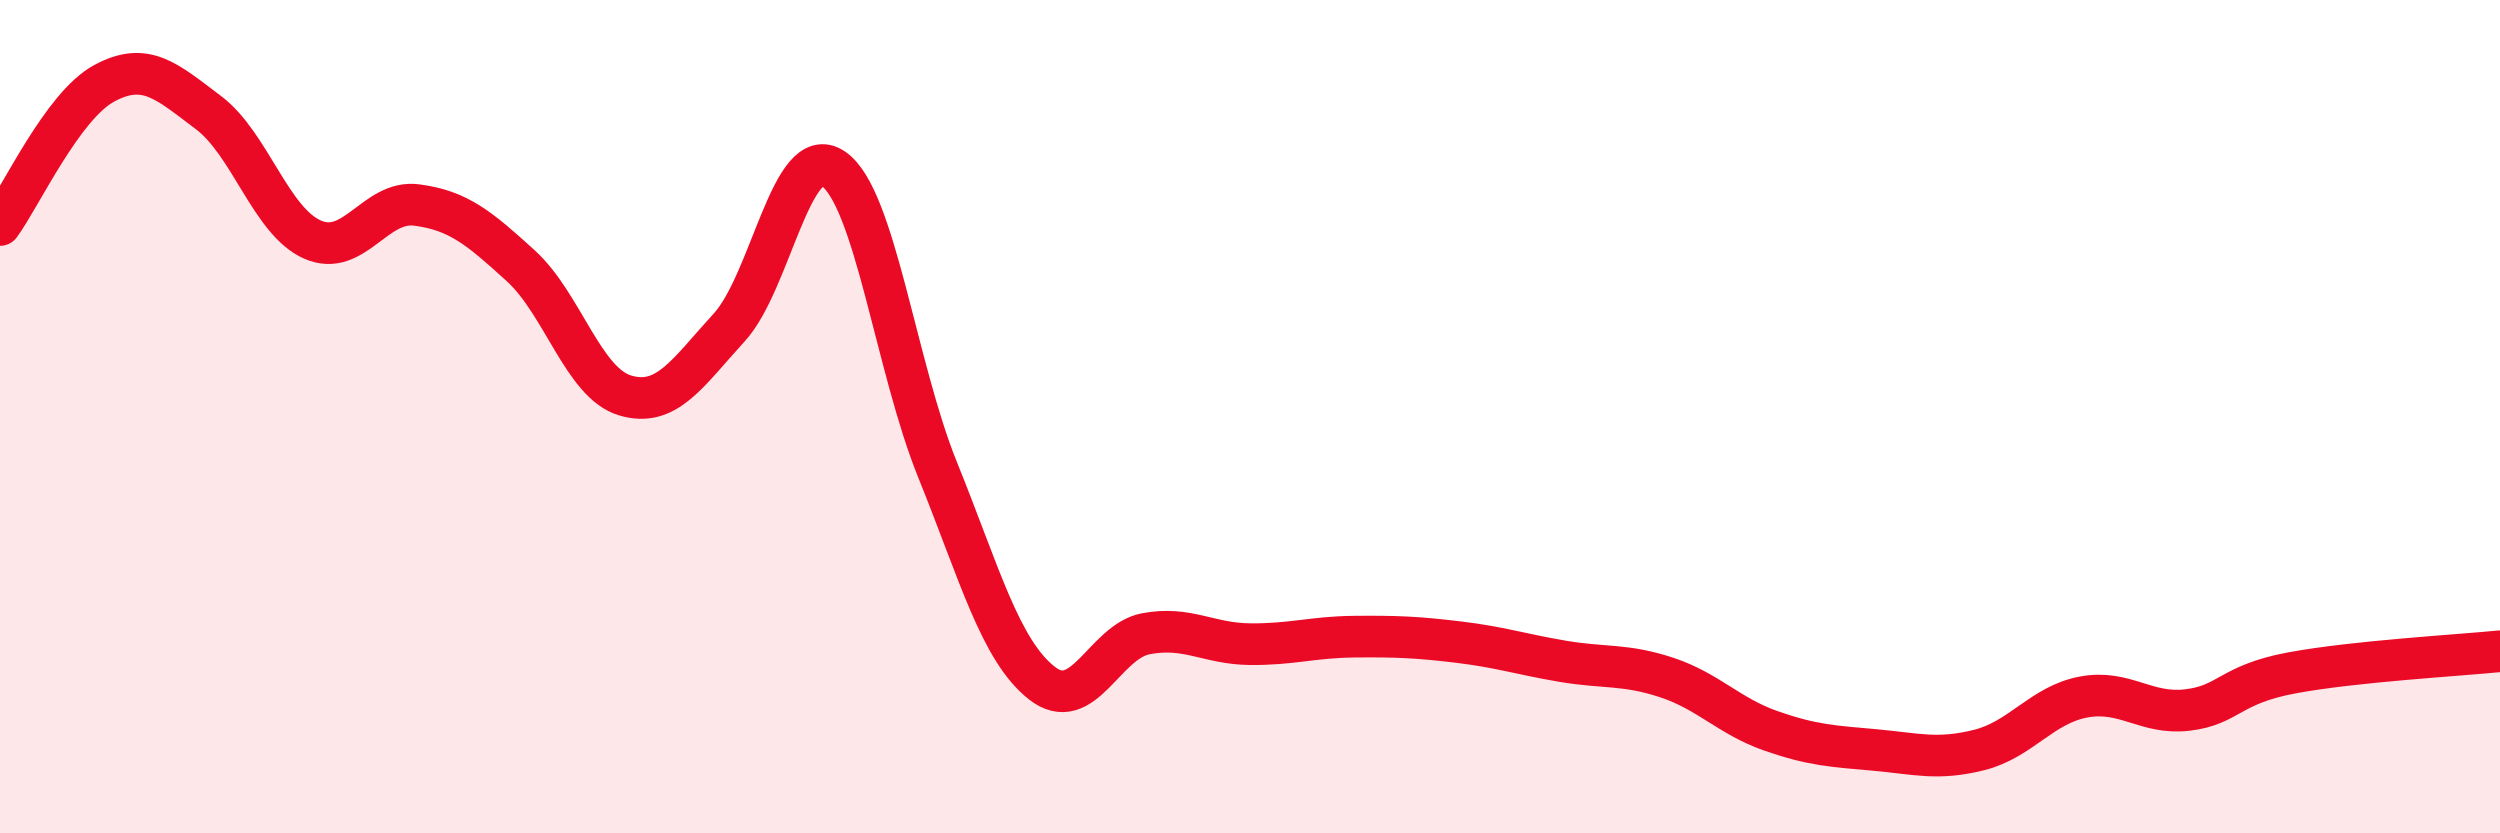
    <svg width="60" height="20" viewBox="0 0 60 20" xmlns="http://www.w3.org/2000/svg">
      <path
        d="M 0,5.4 C 0.5,4.72 1.5,2.54 2.5,2 C 3.5,1.46 4,1.95 5,2.7 C 6,3.45 6.5,5.31 7.5,5.75 C 8.5,6.19 9,4.79 10,4.92 C 11,5.05 11.5,5.47 12.5,6.38 C 13.5,7.29 14,9.19 15,9.49 C 16,9.79 16.5,8.95 17.5,7.86 C 18.5,6.77 19,3.37 20,4.05 C 21,4.73 21.5,8.8 22.5,11.27 C 23.5,13.74 24,15.6 25,16.39 C 26,17.18 26.5,15.4 27.5,15.21 C 28.5,15.02 29,15.45 30,15.46 C 31,15.47 31.5,15.29 32.5,15.28 C 33.5,15.27 34,15.29 35,15.41 C 36,15.53 36.5,15.7 37.5,15.87 C 38.5,16.04 39,15.93 40,16.26 C 41,16.59 41.5,17.19 42.5,17.54 C 43.5,17.89 44,17.91 45,18 C 46,18.09 46.5,18.25 47.5,18 C 48.5,17.75 49,16.92 50,16.73 C 51,16.54 51.5,17.16 52.5,17.04 C 53.5,16.92 53.5,16.43 55,16.15 C 56.5,15.87 59,15.73 60,15.63L60 20L0 20Z"
        fill="#EB0A25"
        opacity="0.1"
        stroke-linecap="round"
        stroke-linejoin="round"
      />
      <path
        d="M 0,5.4 C 0.5,4.72 1.5,2.54 2.5,2 C 3.5,1.46 4,1.95 5,2.7 C 6,3.45 6.5,5.31 7.5,5.75 C 8.5,6.19 9,4.79 10,4.92 C 11,5.05 11.5,5.47 12.5,6.38 C 13.5,7.29 14,9.19 15,9.49 C 16,9.79 16.5,8.95 17.5,7.86 C 18.5,6.77 19,3.37 20,4.05 C 21,4.73 21.5,8.8 22.5,11.27 C 23.5,13.74 24,15.6 25,16.39 C 26,17.18 26.5,15.4 27.5,15.21 C 28.5,15.02 29,15.45 30,15.46 C 31,15.47 31.5,15.29 32.5,15.28 C 33.5,15.27 34,15.29 35,15.41 C 36,15.53 36.5,15.7 37.5,15.87 C 38.5,16.04 39,15.93 40,16.26 C 41,16.59 41.5,17.19 42.5,17.54 C 43.5,17.89 44,17.91 45,18 C 46,18.09 46.5,18.25 47.5,18 C 48.5,17.75 49,16.92 50,16.73 C 51,16.54 51.5,17.16 52.5,17.04 C 53.5,16.92 53.5,16.43 55,16.15 C 56.5,15.87 59,15.73 60,15.63"
        stroke="#EB0A25"
        stroke-width="1"
        fill="none"
        stroke-linecap="round"
        stroke-linejoin="round"
      />
    </svg>
  